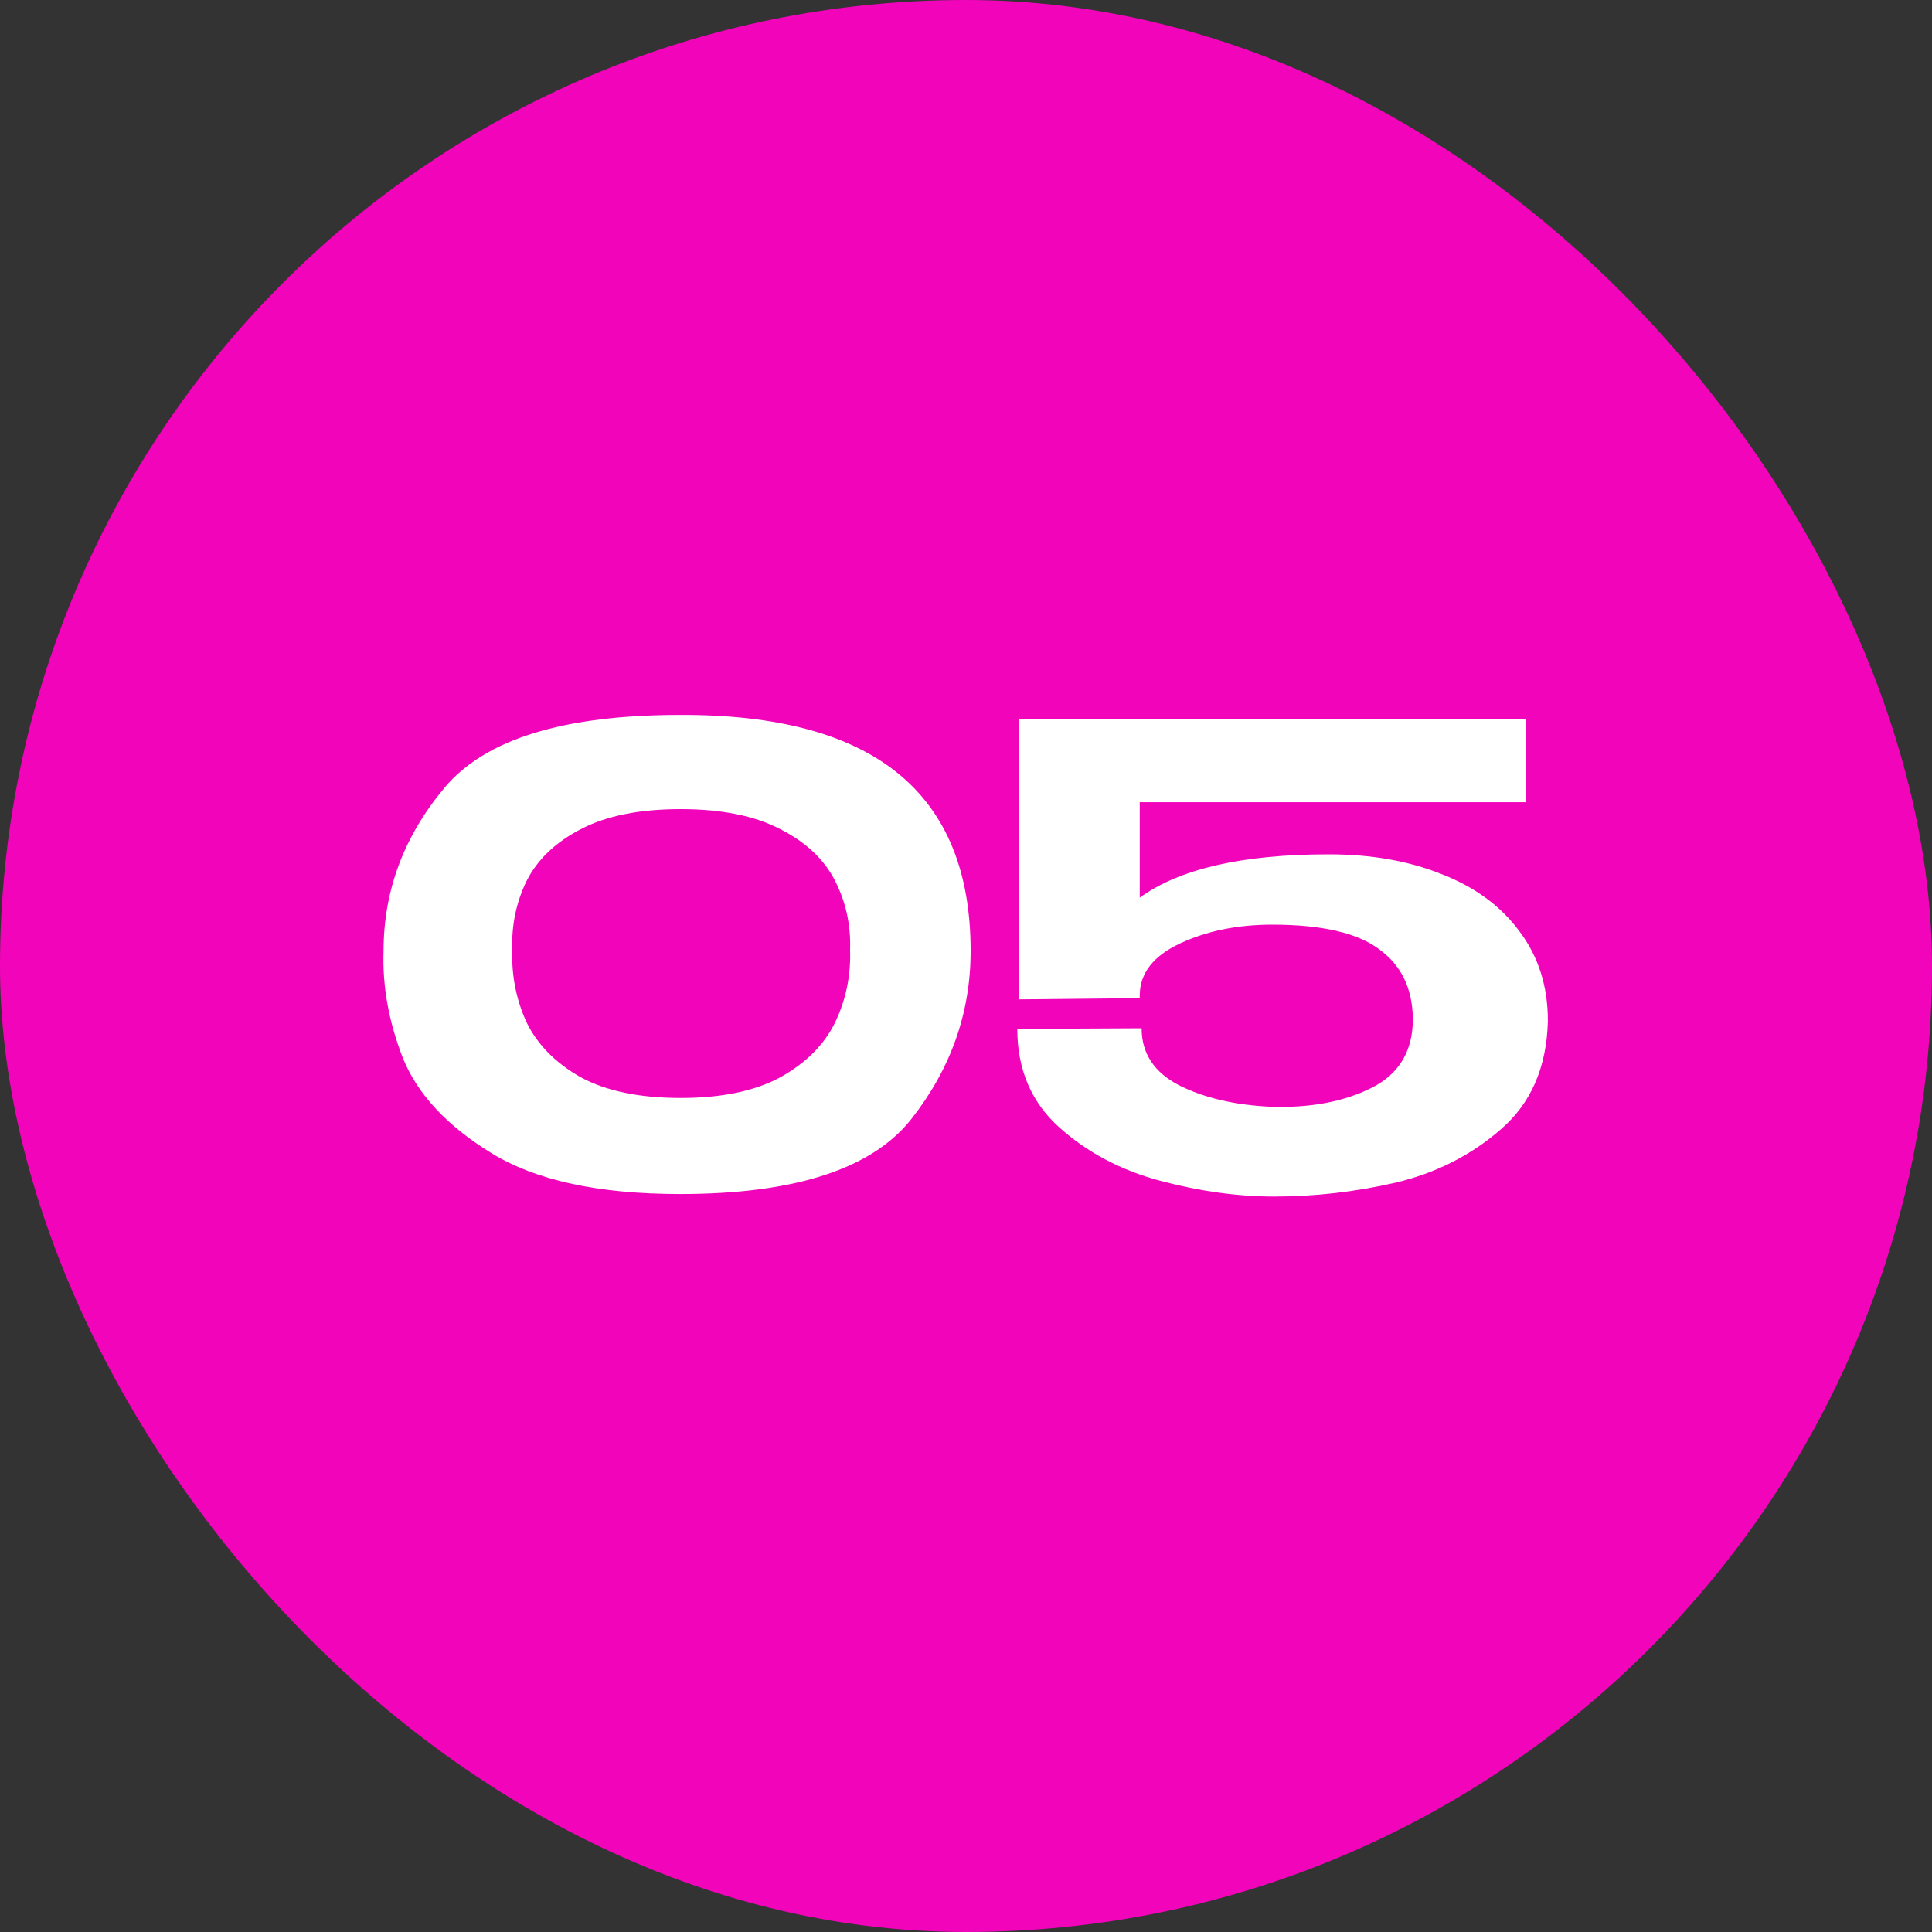 <?xml version="1.0" encoding="UTF-8"?> <svg xmlns="http://www.w3.org/2000/svg" width="80" height="80" viewBox="0 0 80 80" fill="none"><rect x="0" y="0" width="80" height="80" fill="#333333" stroke="none"/><rect width="80" height="80" rx="40" fill="#F104BA"></rect><path d="M28.154 29.604C36.179 29.569 40.192 32.828 40.192 39.38C40.192 41.928 39.377 44.242 37.748 46.322C36.119 48.402 32.921 49.442 28.154 49.442C24.791 49.442 22.191 48.879 20.354 47.752C18.517 46.625 17.295 45.317 16.688 43.826C16.099 42.318 15.83 40.836 15.882 39.38C15.882 36.884 16.723 34.631 18.404 32.62C20.085 30.609 23.335 29.604 28.154 29.604ZM28.18 45.464C29.879 45.464 31.257 45.178 32.314 44.606C33.371 44.017 34.125 43.263 34.576 42.344C35.027 41.408 35.235 40.403 35.2 39.328C35.235 38.305 35.027 37.352 34.576 36.468C34.125 35.584 33.371 34.873 32.314 34.336C31.257 33.781 29.879 33.504 28.18 33.504C26.481 33.504 25.103 33.781 24.046 34.336C23.006 34.873 22.261 35.584 21.81 36.468C21.377 37.352 21.177 38.305 21.212 39.328C21.177 40.403 21.377 41.408 21.81 42.344C22.261 43.263 23.006 44.017 24.046 44.606C25.103 45.178 26.481 45.464 28.18 45.464ZM64.094 42.266L58.504 42.162L64.094 42.266ZM64.094 42.292C64.042 44.199 63.392 45.689 62.144 46.764C60.913 47.839 59.457 48.575 57.776 48.974C56.112 49.355 54.439 49.546 52.758 49.546C51.25 49.546 49.681 49.329 48.052 48.896C46.423 48.463 45.027 47.726 43.866 46.686C42.705 45.646 42.124 44.285 42.124 42.604L47.272 42.578C47.272 43.618 47.792 44.407 48.832 44.944C49.872 45.464 51.137 45.759 52.628 45.828C54.257 45.88 55.644 45.62 56.788 45.048C57.932 44.476 58.504 43.523 58.504 42.188C58.487 40.923 58.019 39.961 57.1 39.302C56.199 38.626 54.725 38.288 52.68 38.288C51.241 38.288 49.967 38.548 48.858 39.068C47.749 39.588 47.194 40.307 47.194 41.226V41.33L42.202 41.382V29.76H63.184V33.218H47.194V37.17C48.841 35.974 51.449 35.376 55.02 35.376C56.788 35.376 58.357 35.653 59.726 36.208C61.095 36.745 62.161 37.534 62.924 38.574C63.704 39.614 64.094 40.845 64.094 42.266V42.292Z" fill="white"></path></svg> 
